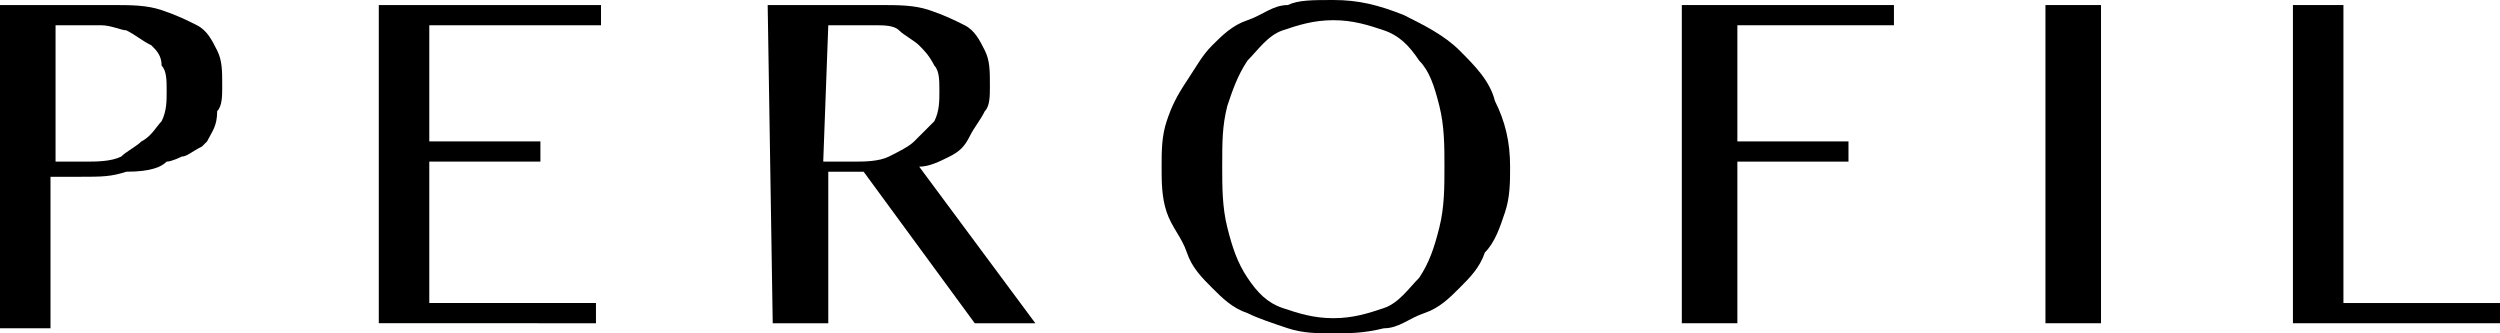 <?xml version="1.0" encoding="utf-8"?>
<!-- Generator: Adobe Illustrator 24.3.0, SVG Export Plug-In . SVG Version: 6.00 Build 0)  -->
<svg version="1.0" id="Livello_1" xmlns="http://www.w3.org/2000/svg" xmlns:xlink="http://www.w3.org/1999/xlink" x="0px" y="0px"
	 viewBox="0 0 49.5 6.6" style="enable-background:new 0 0 49.5 6.6;" xml:space="preserve">
<g>
	<path d="M11.9,0.1v0.4H8.5v2.3h2.2v0.4H8.5V6h3.3v0.4H7.5V0.1L11.9,0.1L11.9,0.1z"/>
	<path d="M15.2,0.1h2.2c0.4,0,0.7,0,1,0.1s0.5,0.2,0.7,0.3s0.3,0.3,0.4,0.5c0.1,0.2,0.1,0.4,0.1,0.7c0,0.2,0,0.4-0.1,0.5
		c-0.1,0.2-0.2,0.3-0.3,0.5S19,3,18.8,3.1s-0.4,0.2-0.6,0.2l2.3,3.1h-1.2l-2.2-3h-0.7v3h-1.1L15.2,0.1L15.2,0.1L15.2,0.1z M16.3,3.2
		h0.6c0.2,0,0.5,0,0.7-0.1c0.2-0.1,0.4-0.2,0.5-0.3c0.1-0.1,0.3-0.3,0.4-0.4c0.1-0.2,0.1-0.4,0.1-0.6c0-0.2,0-0.4-0.1-0.5
		c-0.1-0.2-0.2-0.3-0.3-0.4s-0.3-0.2-0.4-0.3s-0.3-0.1-0.5-0.1h-0.9L16.3,3.2L16.3,3.2L16.3,3.2z"/>
	<path d="M26.4,6.6c-0.3,0-0.6,0-0.9-0.1c-0.3-0.1-0.6-0.2-0.8-0.3c-0.3-0.1-0.5-0.3-0.7-0.5c-0.2-0.2-0.4-0.4-0.5-0.7
		c-0.1-0.3-0.3-0.5-0.4-0.8c-0.1-0.3-0.1-0.6-0.1-0.9s0-0.6,0.1-0.9c0.1-0.3,0.2-0.5,0.4-0.8s0.3-0.5,0.5-0.7
		c0.2-0.2,0.4-0.4,0.7-0.5c0.3-0.1,0.5-0.3,0.8-0.3C25.7,0,26,0,26.4,0c0.5,0,0.9,0.1,1.4,0.3c0.4,0.2,0.8,0.4,1.1,0.7
		c0.3,0.3,0.6,0.6,0.7,1c0.2,0.4,0.3,0.8,0.3,1.3c0,0.3,0,0.6-0.1,0.9c-0.1,0.3-0.2,0.6-0.4,0.8c-0.1,0.3-0.3,0.5-0.5,0.7
		c-0.2,0.2-0.4,0.4-0.7,0.5c-0.3,0.1-0.5,0.3-0.8,0.3C27,6.6,26.7,6.6,26.4,6.6z M26.4,6.3c0.4,0,0.7-0.1,1-0.2
		c0.3-0.1,0.5-0.4,0.7-0.6c0.2-0.3,0.3-0.6,0.4-1c0.1-0.4,0.1-0.8,0.1-1.2c0-0.4,0-0.8-0.1-1.2c-0.1-0.4-0.2-0.7-0.4-0.9
		c-0.2-0.3-0.4-0.5-0.7-0.6c-0.3-0.1-0.6-0.2-1-0.2s-0.7,0.1-1,0.2c-0.3,0.1-0.5,0.4-0.7,0.6c-0.2,0.3-0.3,0.6-0.4,0.9
		c-0.1,0.4-0.1,0.7-0.1,1.2c0,0.4,0,0.8,0.1,1.2c0.1,0.4,0.2,0.7,0.4,1c0.2,0.3,0.4,0.5,0.7,0.6C25.7,6.2,26,6.3,26.4,6.3z"/>
	<path d="M37.5,0.1v0.4h-3.1v2.3h2.2v0.4h-2.2v3.2h-1.1V0.1L37.5,0.1L37.5,0.1z"/>
	<path d="M40.5,0.1h1.1v6.3h-1.1V0.1z"/>
	<path d="M45.3,0.1h1.1V6h3.2v0.4h-4.2V0.1z"/>
	<path d="M1.6,3.5c-0.2,0-0.4,0-0.6,0v3H0V0.1h2.2c0.4,0,0.7,0,1,0.1s0.5,0.2,0.7,0.3s0.3,0.3,0.4,0.5c0.1,0.2,0.1,0.4,0.1,0.7
		c0,0.2,0,0.4-0.1,0.5C4.3,2.5,4.2,2.6,4.1,2.8c0,0-0.1,0.1-0.1,0.1C3.8,3,3.7,3.1,3.6,3.1c0,0-0.2,0.1-0.3,0.1
		C3.2,3.3,3,3.4,2.5,3.4C2.2,3.5,2,3.5,1.6,3.5z M1.1,3.2h0.6c0.2,0,0.5,0,0.7-0.1C2.5,3,2.7,2.9,2.8,2.8C3,2.7,3.1,2.5,3.2,2.4
		C3.3,2.2,3.3,2,3.3,1.8c0-0.2,0-0.4-0.1-0.5C3.2,1.1,3.1,1,3,0.9C2.8,0.8,2.7,0.7,2.5,0.6C2.4,0.6,2.2,0.5,2,0.5H1.1L1.1,3.2
		L1.1,3.2L1.1,3.2z"/>
</g>
</svg>
